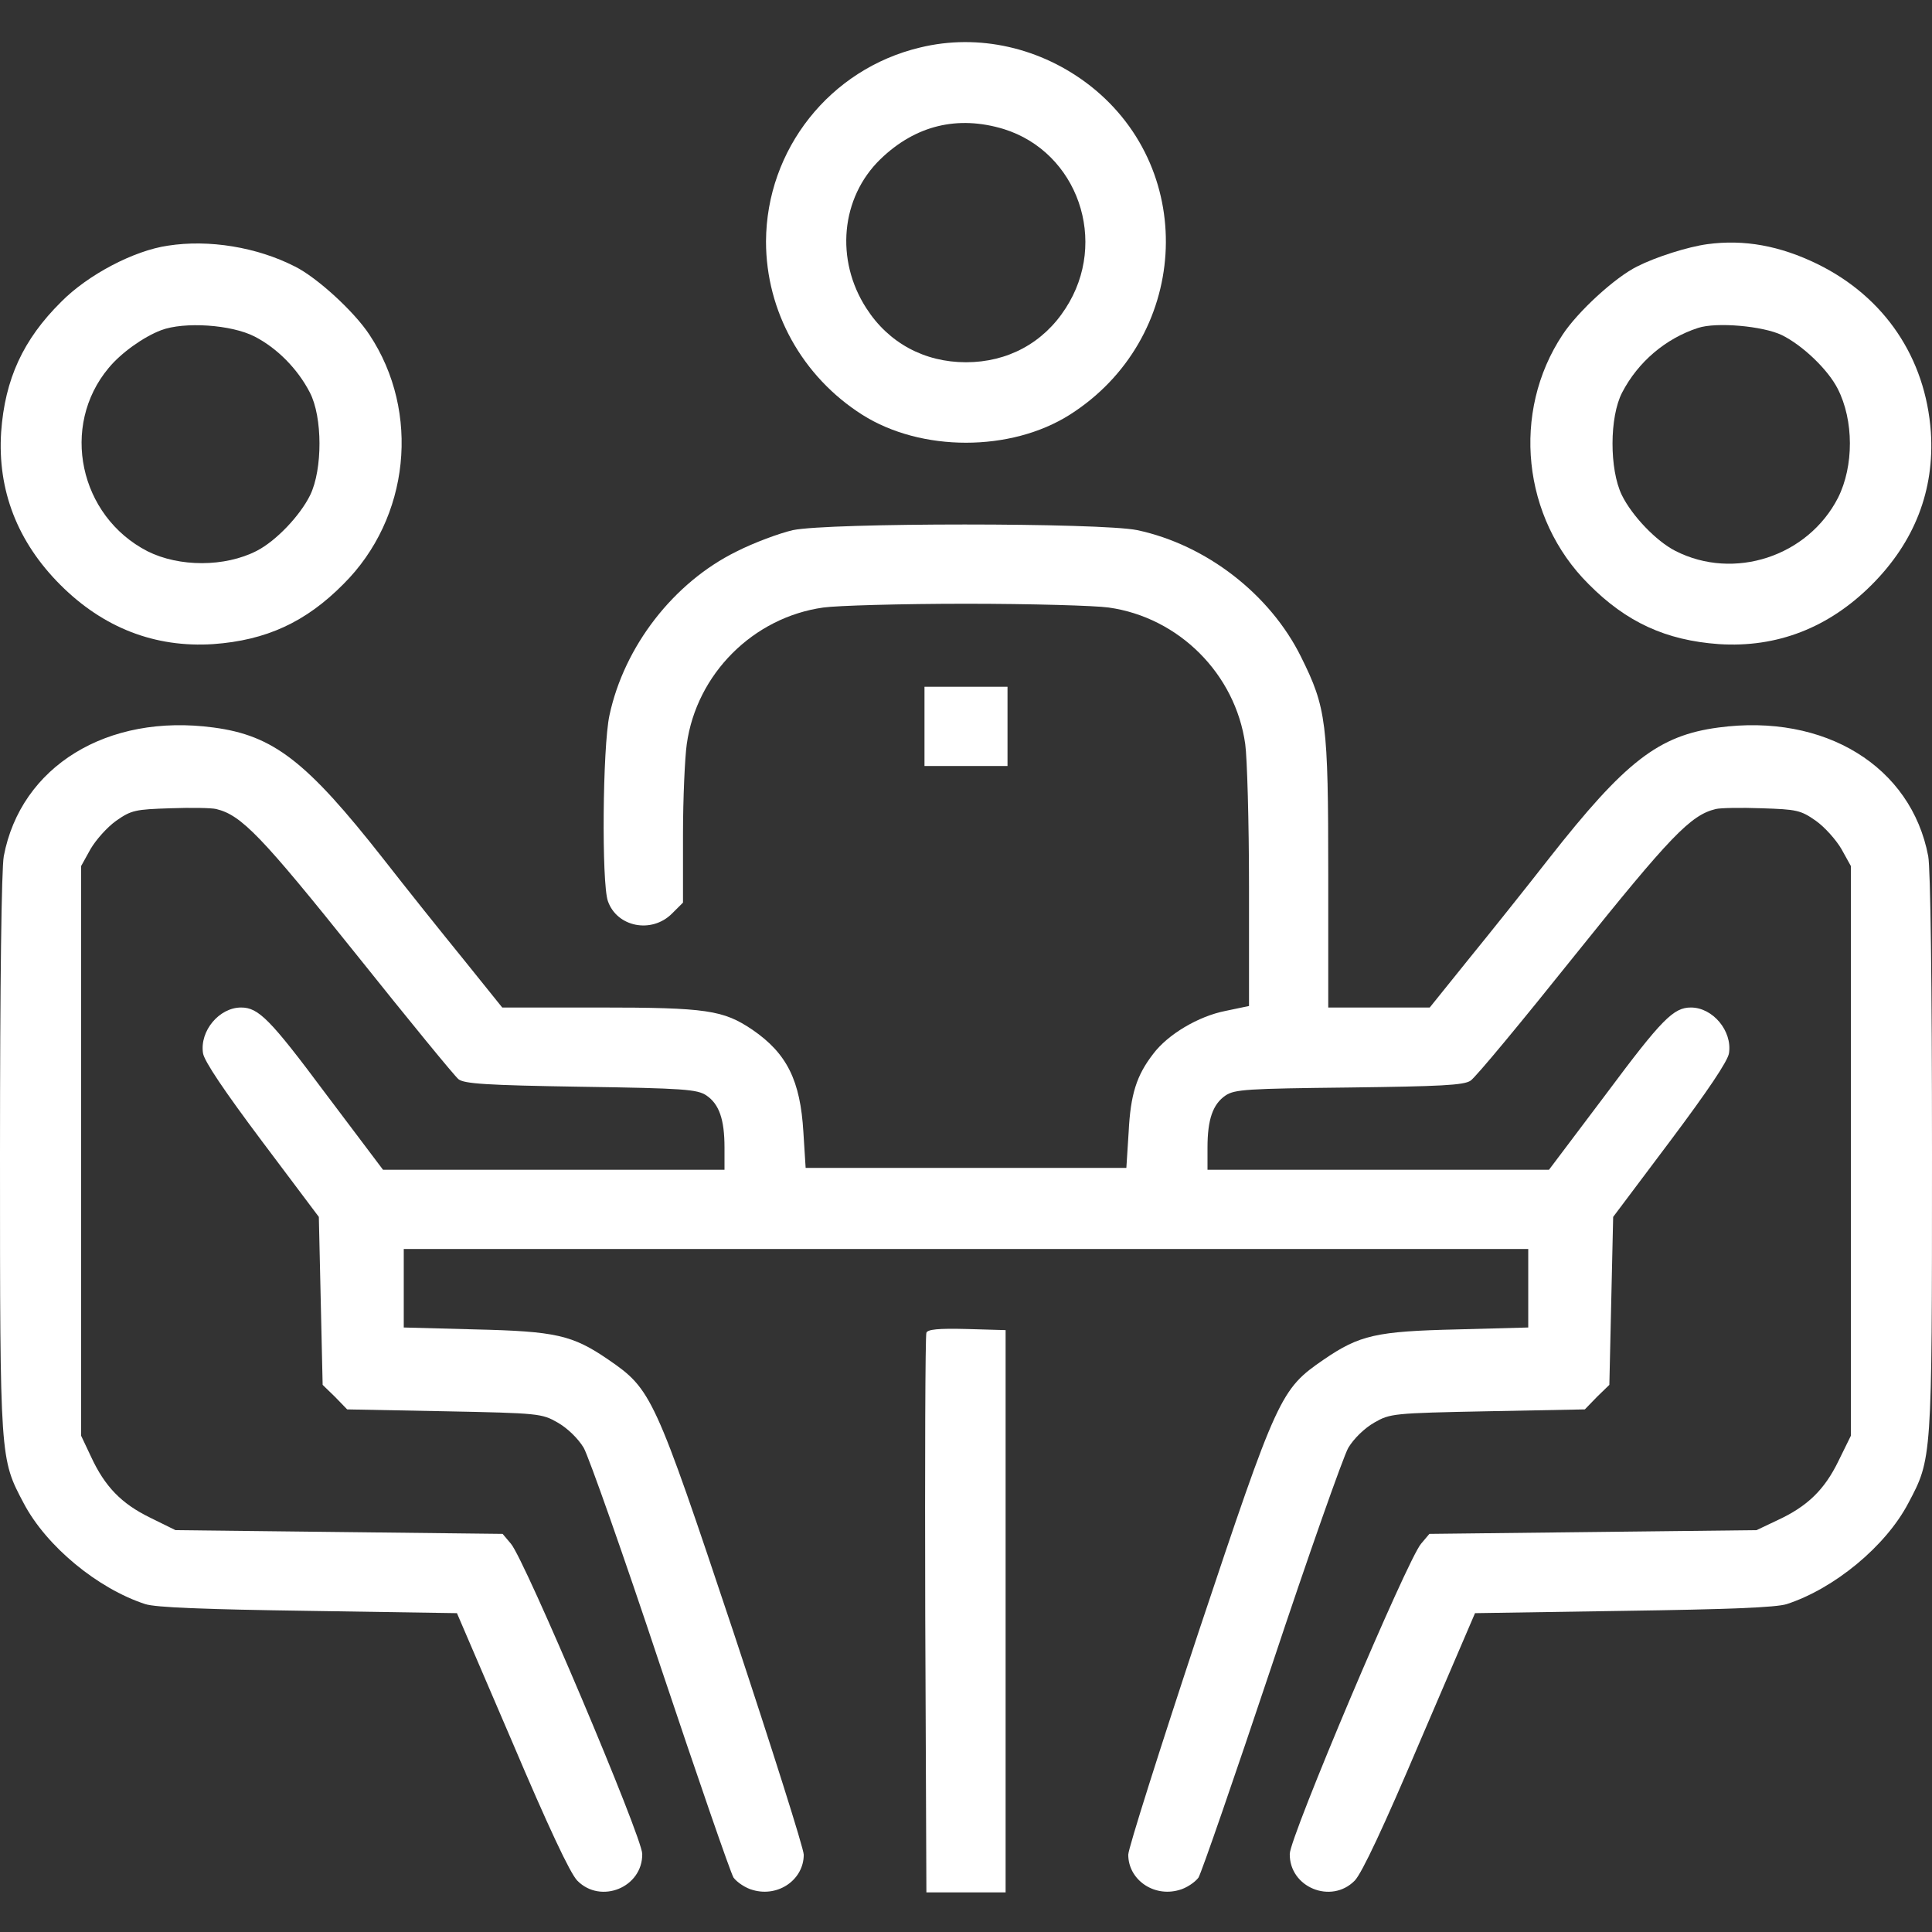 <svg width="64" height="64" viewBox="0 0 64 64" fill="none" xmlns="http://www.w3.org/2000/svg">
<rect x="0" y="0" width="64" height="64" fill="#333333" stroke="none"/>
<g clip-path="url(#clip0_172_194)">
<path d="M30.475 1.575C27.488 2.288 25.387 4.95 25.375 8C25.375 10.312 26.575 12.475 28.562 13.738C30.512 14.975 33.487 14.975 35.438 13.738C39.375 11.238 39.725 5.688 36.125 2.85C34.5 1.575 32.413 1.1 30.475 1.575ZM33.25 4.275C35.7 5.038 36.737 8 35.3 10.213C34.562 11.363 33.375 12 32 12C30.625 12 29.438 11.363 28.7 10.213C27.663 8.613 27.85 6.55 29.163 5.275C30.325 4.15 31.725 3.813 33.25 4.275Z" fill="white"/>
<path d="M5.563 8.138C4.438 8.3 2.913 9.1 2.025 10C0.763 11.25 0.163 12.562 0.038 14.312C-0.087 16.238 0.575 17.95 2 19.375C3.425 20.8 5.138 21.462 7.063 21.337C8.813 21.212 10.125 20.613 11.375 19.35C13.575 17.163 13.938 13.65 12.238 11.088C11.738 10.325 10.5 9.188 9.763 8.825C8.513 8.188 6.925 7.925 5.563 8.138ZM8.438 11.15C9.188 11.537 9.863 12.225 10.263 13C10.688 13.812 10.688 15.55 10.275 16.4C9.938 17.087 9.138 17.925 8.5 18.25C7.45 18.788 5.938 18.788 4.888 18.262C2.625 17.1 1.988 14.113 3.6 12.188C4.013 11.688 4.75 11.162 5.338 10.938C6.1 10.65 7.663 10.75 8.438 11.15Z" fill="white"/>
<path d="M56.562 8.088C55.913 8.175 54.85 8.513 54.237 8.825C53.5 9.188 52.263 10.325 51.763 11.088C50.062 13.65 50.425 17.163 52.625 19.35C53.875 20.613 55.188 21.212 56.938 21.337C58.862 21.462 60.575 20.8 62 19.375C63.425 17.95 64.088 16.238 63.962 14.312C63.788 11.85 62.425 9.838 60.212 8.75C58.962 8.138 57.775 7.925 56.562 8.088ZM59.025 11.1C59.712 11.438 60.55 12.238 60.875 12.875C61.413 13.925 61.413 15.438 60.888 16.488C59.888 18.438 57.438 19.238 55.5 18.25C54.862 17.925 54.062 17.087 53.725 16.4C53.312 15.55 53.312 13.812 53.737 13C54.263 11.988 55.175 11.213 56.25 10.863C56.862 10.662 58.4 10.8 59.025 11.1Z" fill="white"/>
<path d="M26.262 17.562C25.825 17.663 24.975 17.975 24.387 18.275C22.312 19.3 20.675 21.413 20.188 23.7C19.962 24.75 19.925 29.25 20.137 29.85C20.438 30.712 21.587 30.938 22.262 30.262L22.625 29.9V27.663C22.625 26.438 22.688 25.087 22.75 24.65C23.075 22.325 24.95 20.45 27.275 20.125C27.712 20.062 29.837 20 32 20C34.163 20 36.288 20.062 36.725 20.125C39.05 20.45 40.925 22.325 41.25 24.65C41.312 25.087 41.375 27.212 41.375 29.375V33.325L40.6 33.487C39.7 33.663 38.688 34.263 38.2 34.913C37.65 35.625 37.45 36.25 37.388 37.5L37.312 38.688H32H26.688L26.613 37.5C26.512 35.8 26.075 34.9 24.925 34.112C23.962 33.462 23.413 33.375 19.85 33.375H16.637L15.35 31.775C14.637 30.9 13.438 29.4 12.688 28.438C10.162 25.225 9.062 24.363 7.075 24.1C3.55 23.625 0.688 25.387 0.125 28.363C0.05 28.775 0 32.538 0 38.237C0 48.388 0 48.312 0.787 49.8C1.538 51.225 3.237 52.625 4.812 53.138C5.162 53.25 6.737 53.312 10.225 53.362L15.137 53.438L16.962 57.688C18.15 60.487 18.887 62.062 19.125 62.3C19.9 63.087 21.288 62.525 21.275 61.413C21.275 60.862 17.387 51.675 16.925 51.138L16.65 50.812L11.225 50.75L5.812 50.688L4.975 50.275C4.025 49.812 3.475 49.25 3.013 48.25L2.688 47.562V38.125V28.688L3 28.125C3.175 27.825 3.55 27.4 3.85 27.188C4.35 26.837 4.487 26.812 5.638 26.775C6.325 26.75 7.013 26.762 7.162 26.8C8 27 8.675 27.712 11.8 31.613C13.537 33.788 15.062 35.65 15.188 35.75C15.375 35.9 16.1 35.95 19.238 36C22.663 36.05 23.1 36.087 23.4 36.288C23.825 36.575 24 37.087 24 38.013V38.75H18.337H12.688L10.775 36.212C8.95 33.763 8.562 33.375 7.987 33.375C7.263 33.375 6.612 34.15 6.725 34.888C6.763 35.15 7.438 36.15 8.675 37.8L10.562 40.312L10.625 43.087L10.688 45.875L11.1 46.275L11.5 46.688L14.725 46.75C17.863 46.812 17.95 46.825 18.475 47.125C18.8 47.312 19.15 47.65 19.337 47.962C19.5 48.25 20.65 51.5 21.875 55.188C23.113 58.888 24.2 62.038 24.3 62.2C24.413 62.35 24.7 62.55 24.95 62.612C25.788 62.85 26.625 62.263 26.625 61.438C26.625 61.237 25.575 57.925 24.3 54.075C21.675 46.212 21.587 46.025 20.15 45.038C18.962 44.225 18.413 44.1 15.725 44.038L13.375 43.975V42.675V41.375H32H50.625V42.675V43.975L48.288 44.038C45.587 44.1 45.038 44.225 43.85 45.038C42.413 46.025 42.325 46.212 39.7 54.075C38.425 57.925 37.375 61.237 37.375 61.438C37.375 62.263 38.212 62.85 39.05 62.612C39.3 62.55 39.587 62.35 39.7 62.2C39.8 62.038 40.888 58.888 42.125 55.188C43.35 51.5 44.5 48.25 44.663 47.962C44.85 47.65 45.2 47.312 45.525 47.125C46.05 46.825 46.138 46.812 49.275 46.75L52.5 46.688L52.9 46.275L53.312 45.875L53.375 43.087L53.438 40.312L55.325 37.8C56.562 36.15 57.237 35.15 57.275 34.888C57.388 34.15 56.737 33.375 56.013 33.375C55.438 33.375 55.05 33.763 53.225 36.212L51.312 38.75H45.663H40V38.013C40 37.087 40.175 36.575 40.6 36.288C40.9 36.087 41.312 36.062 44.688 36.025C47.712 35.987 48.487 35.95 48.712 35.8C48.875 35.7 50.425 33.825 52.175 31.637C55.325 27.712 56 27 56.837 26.8C56.987 26.762 57.675 26.75 58.362 26.775C59.513 26.812 59.65 26.837 60.15 27.188C60.45 27.4 60.825 27.825 61 28.125L61.312 28.688V38.125V47.562L60.9 48.4C60.438 49.35 59.875 49.9 58.875 50.362L58.188 50.688L52.775 50.75L47.35 50.812L47.075 51.138C46.612 51.675 42.725 60.862 42.725 61.413C42.712 62.525 44.1 63.087 44.875 62.3C45.112 62.062 45.85 60.487 47.038 57.688L48.862 53.438L53.775 53.362C57.263 53.312 58.837 53.25 59.188 53.138C60.763 52.625 62.462 51.225 63.212 49.8C64 48.312 64 48.388 64 38.237C64 32.538 63.95 28.775 63.875 28.363C63.312 25.387 60.45 23.625 56.925 24.1C54.938 24.363 53.837 25.225 51.312 28.438C50.562 29.4 49.362 30.9 48.65 31.775L47.362 33.375H45.675H44V28.962C44 23.925 43.938 23.45 43.1 21.762C42.075 19.688 39.962 18.05 37.675 17.562C36.462 17.312 27.45 17.312 26.262 17.562Z" fill="white"/>
<path d="M30.625 24.062V25.375H32H33.375V24.062V22.75H32H30.625V24.062Z" fill="white"/>
<path d="M30.688 44.15C30.65 44.237 30.637 48.45 30.65 53.5L30.688 62.688H32H33.312V53.375V44.062L32.025 44.025C31.075 44 30.725 44.038 30.688 44.15Z" fill="white"/>
</g>
<defs>
<clipPath id="clip0_172_194">
<rect width="64" height="64" fill="white"/>
</clipPath>
</defs>
</svg>

